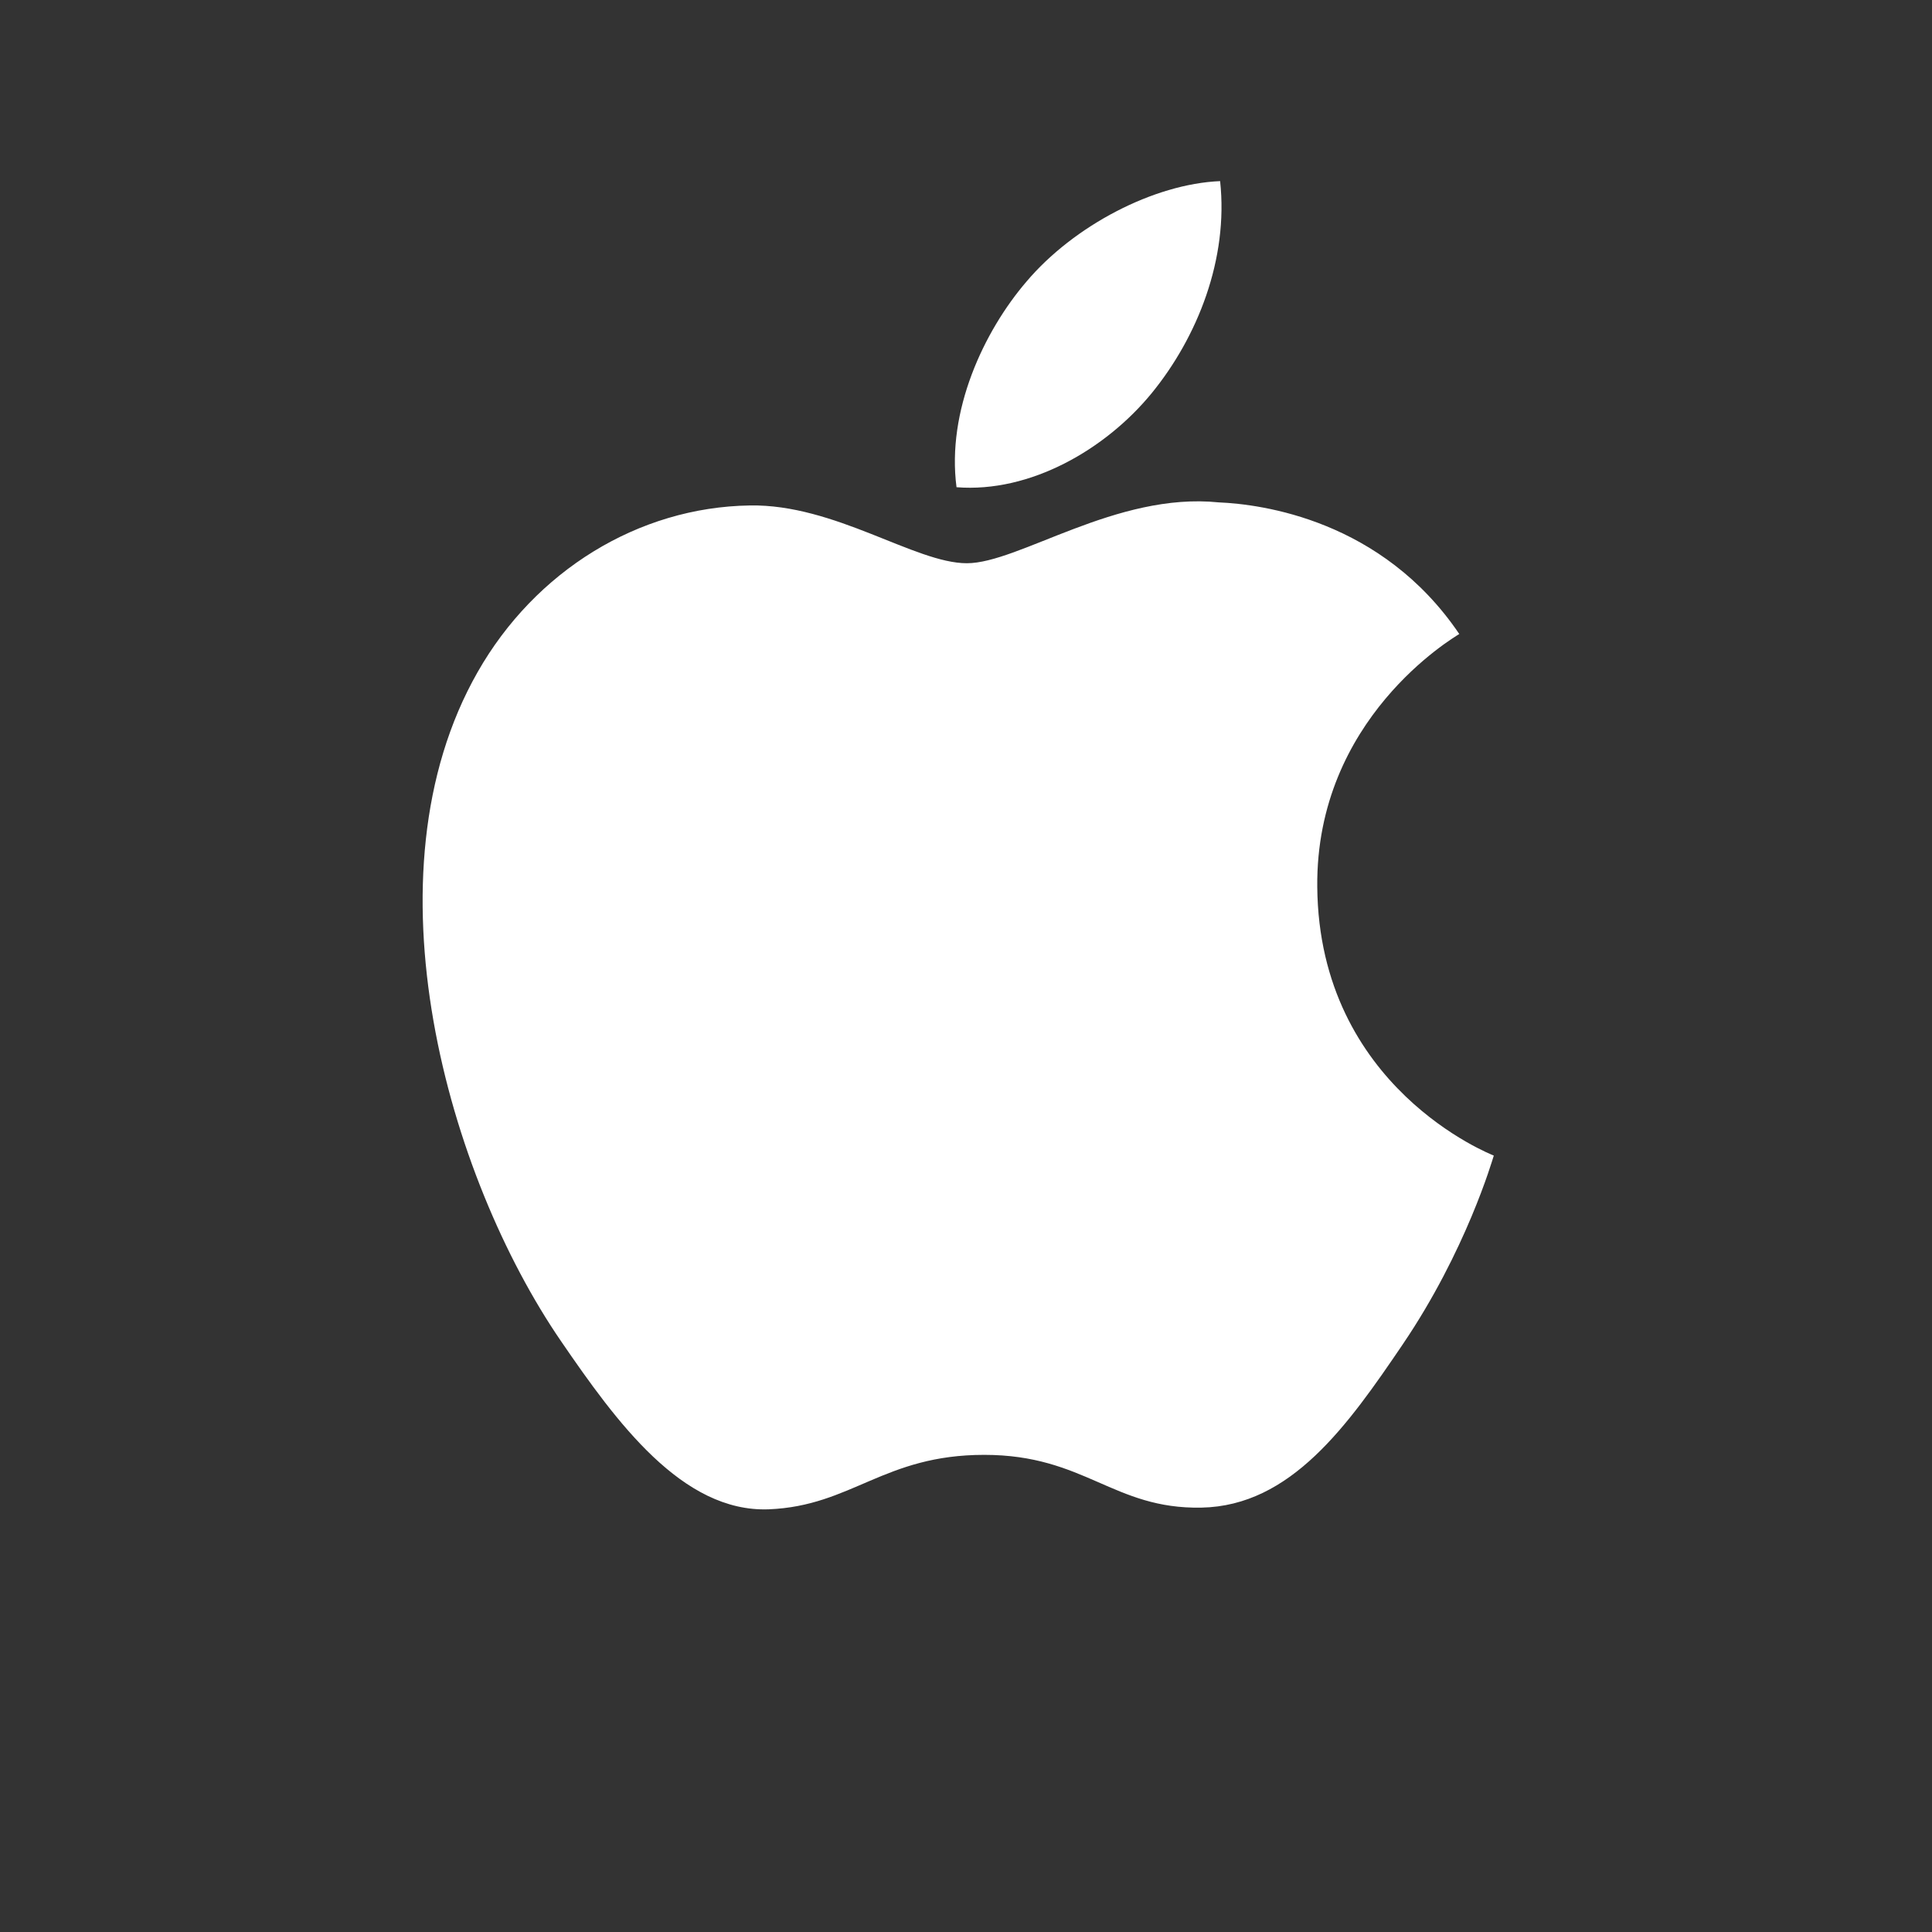 <svg width="32" height="32" viewBox="0 0 32 32" fill="none" xmlns="http://www.w3.org/2000/svg">
<rect x="0" y="0" width="32" height="32" fill="#333333" stroke="none"/>
<path d="M21.818 14.69C21.791 11.903 24.069 10.567 24.17 10.501C22.89 8.609 20.896 8.351 20.186 8.321C18.489 8.147 16.876 9.329 16.014 9.329C15.156 9.329 13.826 8.346 12.419 8.372C10.57 8.4 8.864 9.458 7.912 11.13C5.991 14.497 7.42 19.484 9.293 22.215C10.208 23.551 11.3 25.052 12.732 24.999C14.112 24.943 14.634 24.097 16.302 24.097C17.969 24.097 18.438 24.999 19.899 24.971C21.383 24.943 22.324 23.609 23.233 22.268C24.284 20.718 24.717 19.217 24.742 19.14C24.709 19.125 21.847 18.018 21.818 14.69ZM19.075 6.513C19.835 5.582 20.349 4.289 20.209 3C19.113 3.045 17.785 3.737 17 4.666C16.294 5.49 15.677 6.806 15.843 8.07C17.066 8.166 18.314 7.442 19.075 6.513Z" fill="white"/>
</svg>
